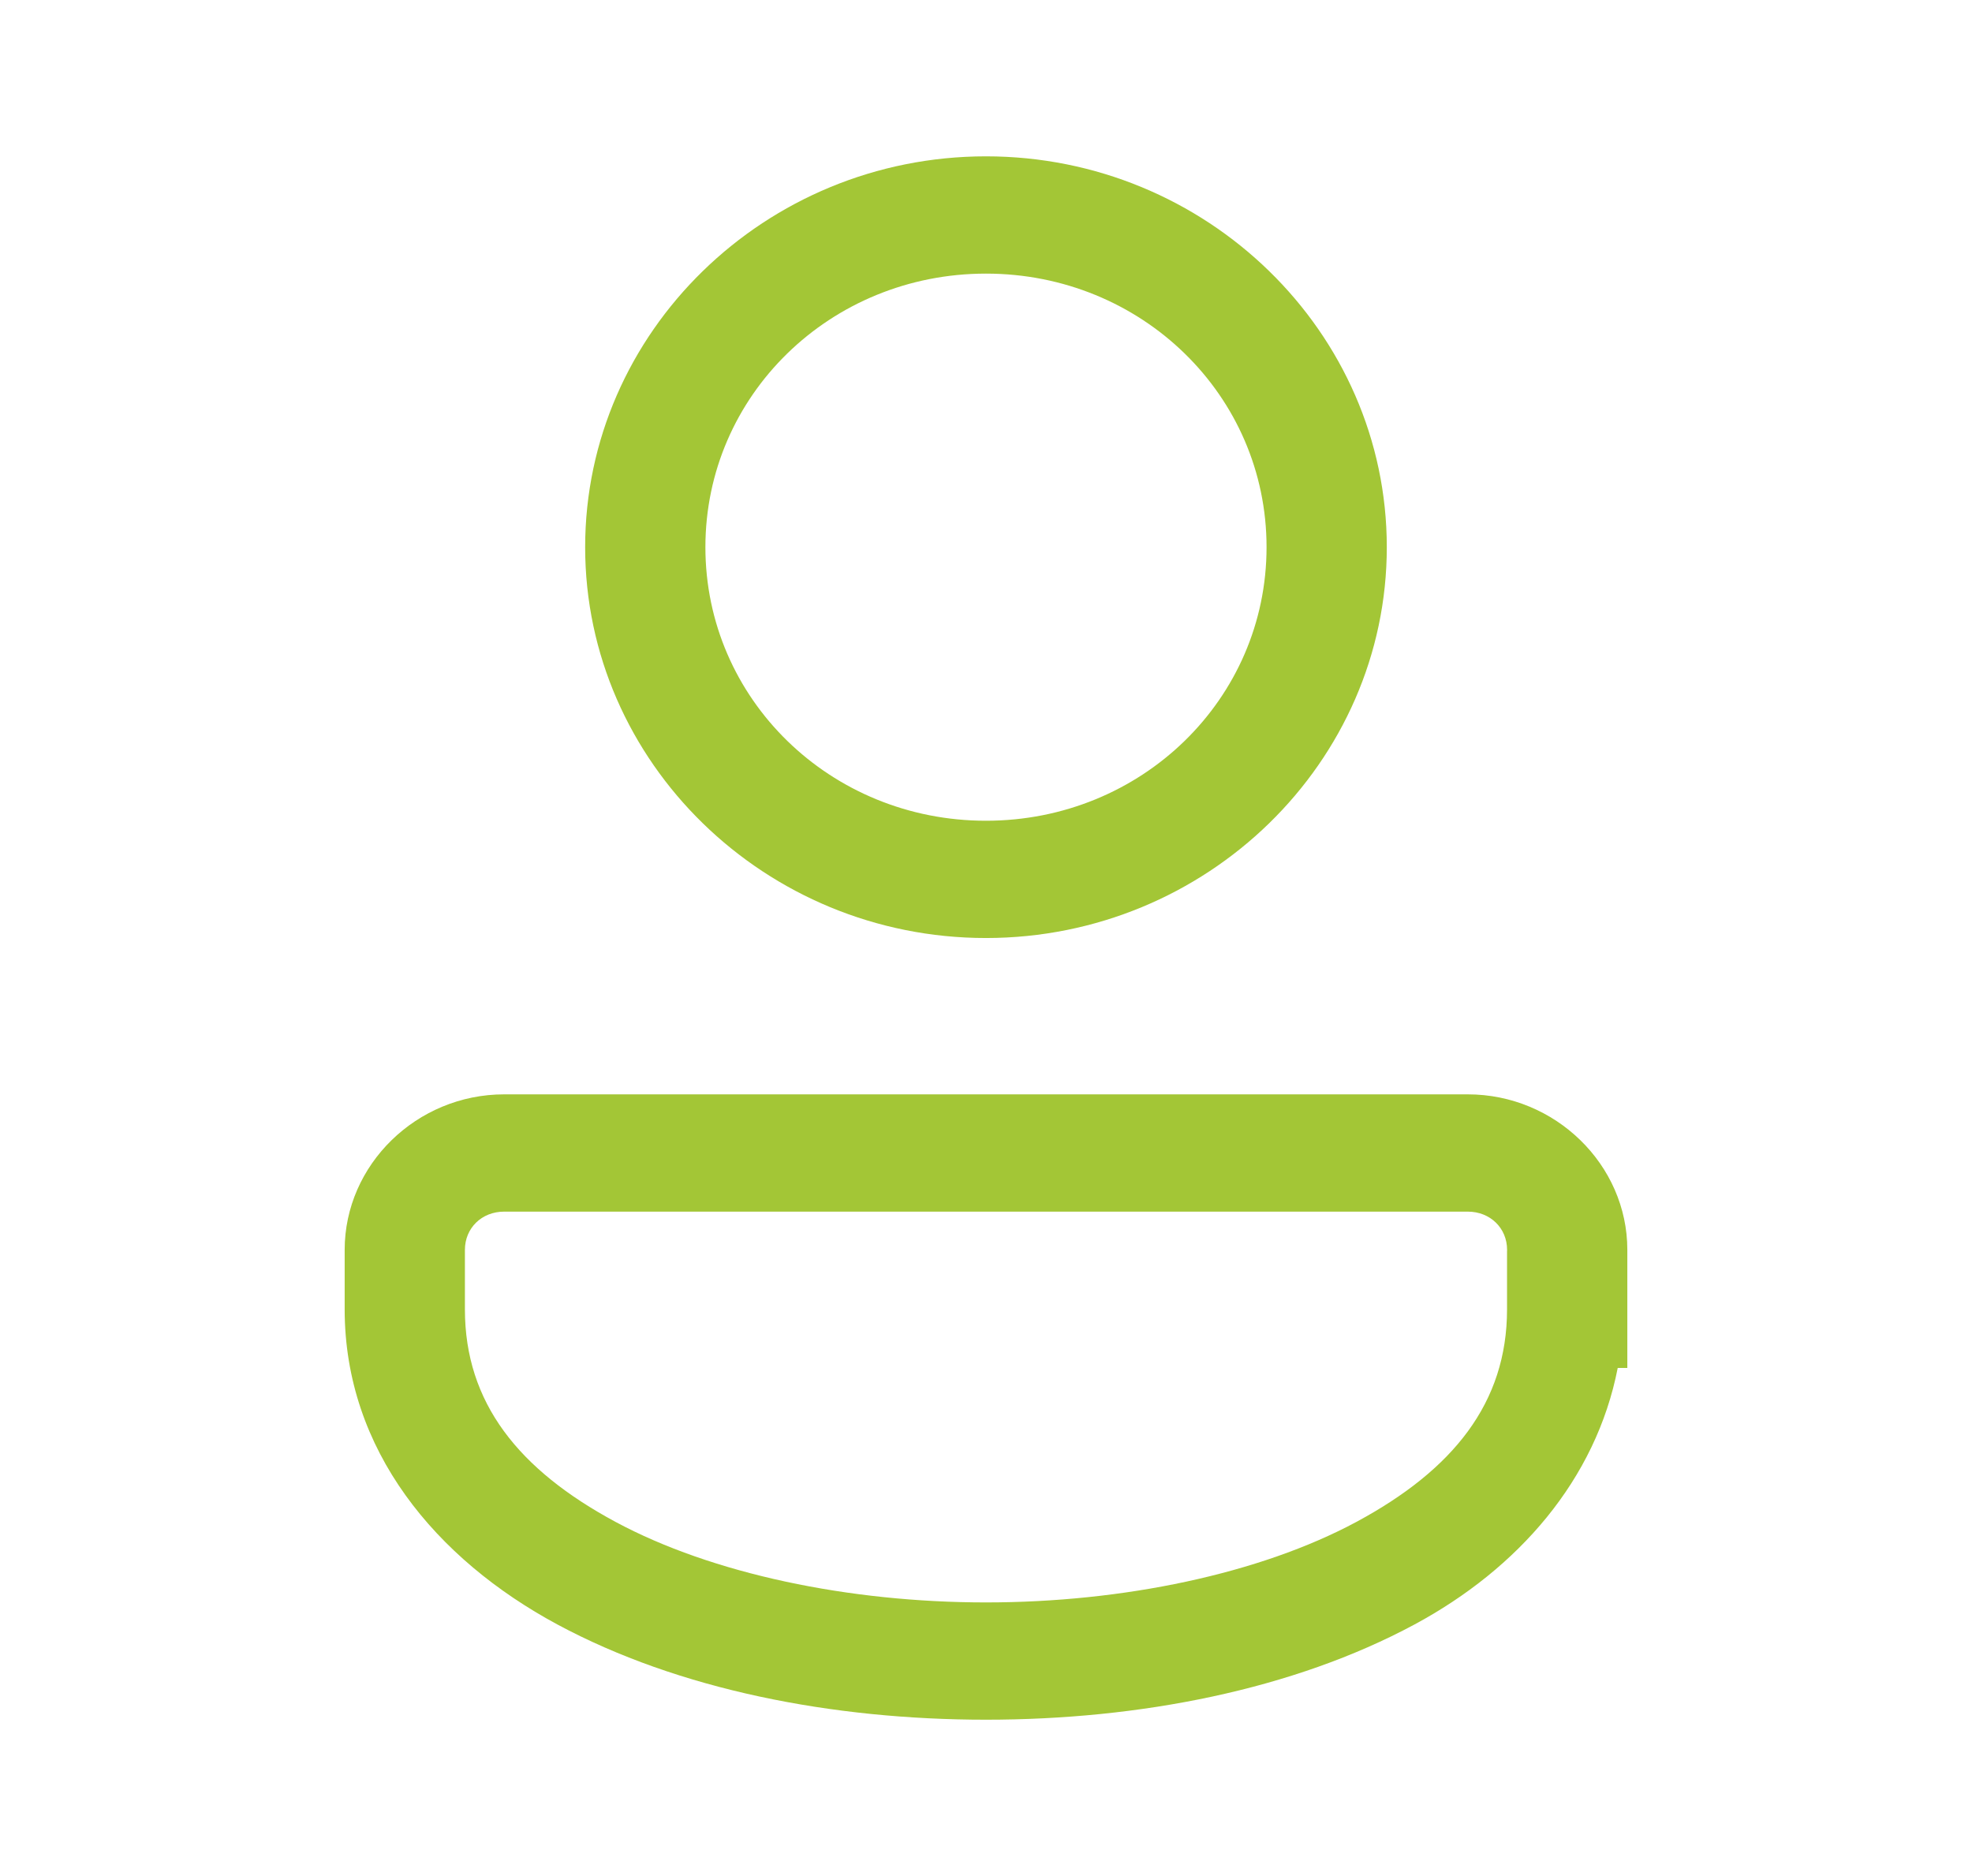 <svg width="41" height="39" viewBox="0 0 41 39" fill="none" xmlns="http://www.w3.org/2000/svg">
<path d="M20.499 3.25C15.912 3.25 12.166 6.902 12.166 11.375C12.166 15.848 15.912 19.5 20.499 19.5C25.087 19.5 28.833 15.848 28.833 11.375C28.833 6.902 25.087 3.25 20.499 3.25ZM20.499 5.688C23.736 5.688 26.333 8.219 26.333 11.375C26.333 14.531 23.736 17.062 20.499 17.062C17.263 17.062 14.666 14.531 14.666 11.375C14.666 8.219 17.263 5.688 20.499 5.688ZM10.481 22.75C8.665 22.75 7.166 24.211 7.166 25.983V27.219C7.166 30.147 9.065 32.412 11.588 33.77C14.111 35.127 17.306 35.75 20.499 35.75C23.693 35.75 26.888 35.127 29.41 33.77C31.562 32.612 33.181 30.763 33.634 28.438H33.834V25.983C33.834 24.211 32.334 22.75 30.517 22.75H10.481ZM10.481 25.188H30.517C30.982 25.188 31.334 25.529 31.334 25.983V26H31.333V27.219C31.333 29.165 30.211 30.556 28.203 31.637C26.194 32.717 23.348 33.312 20.499 33.312C17.651 33.312 14.804 32.717 12.796 31.637C10.787 30.556 9.666 29.165 9.666 27.219V25.983C9.666 25.529 10.016 25.188 10.481 25.188Z" fill="#A3C636"/>
</svg>
